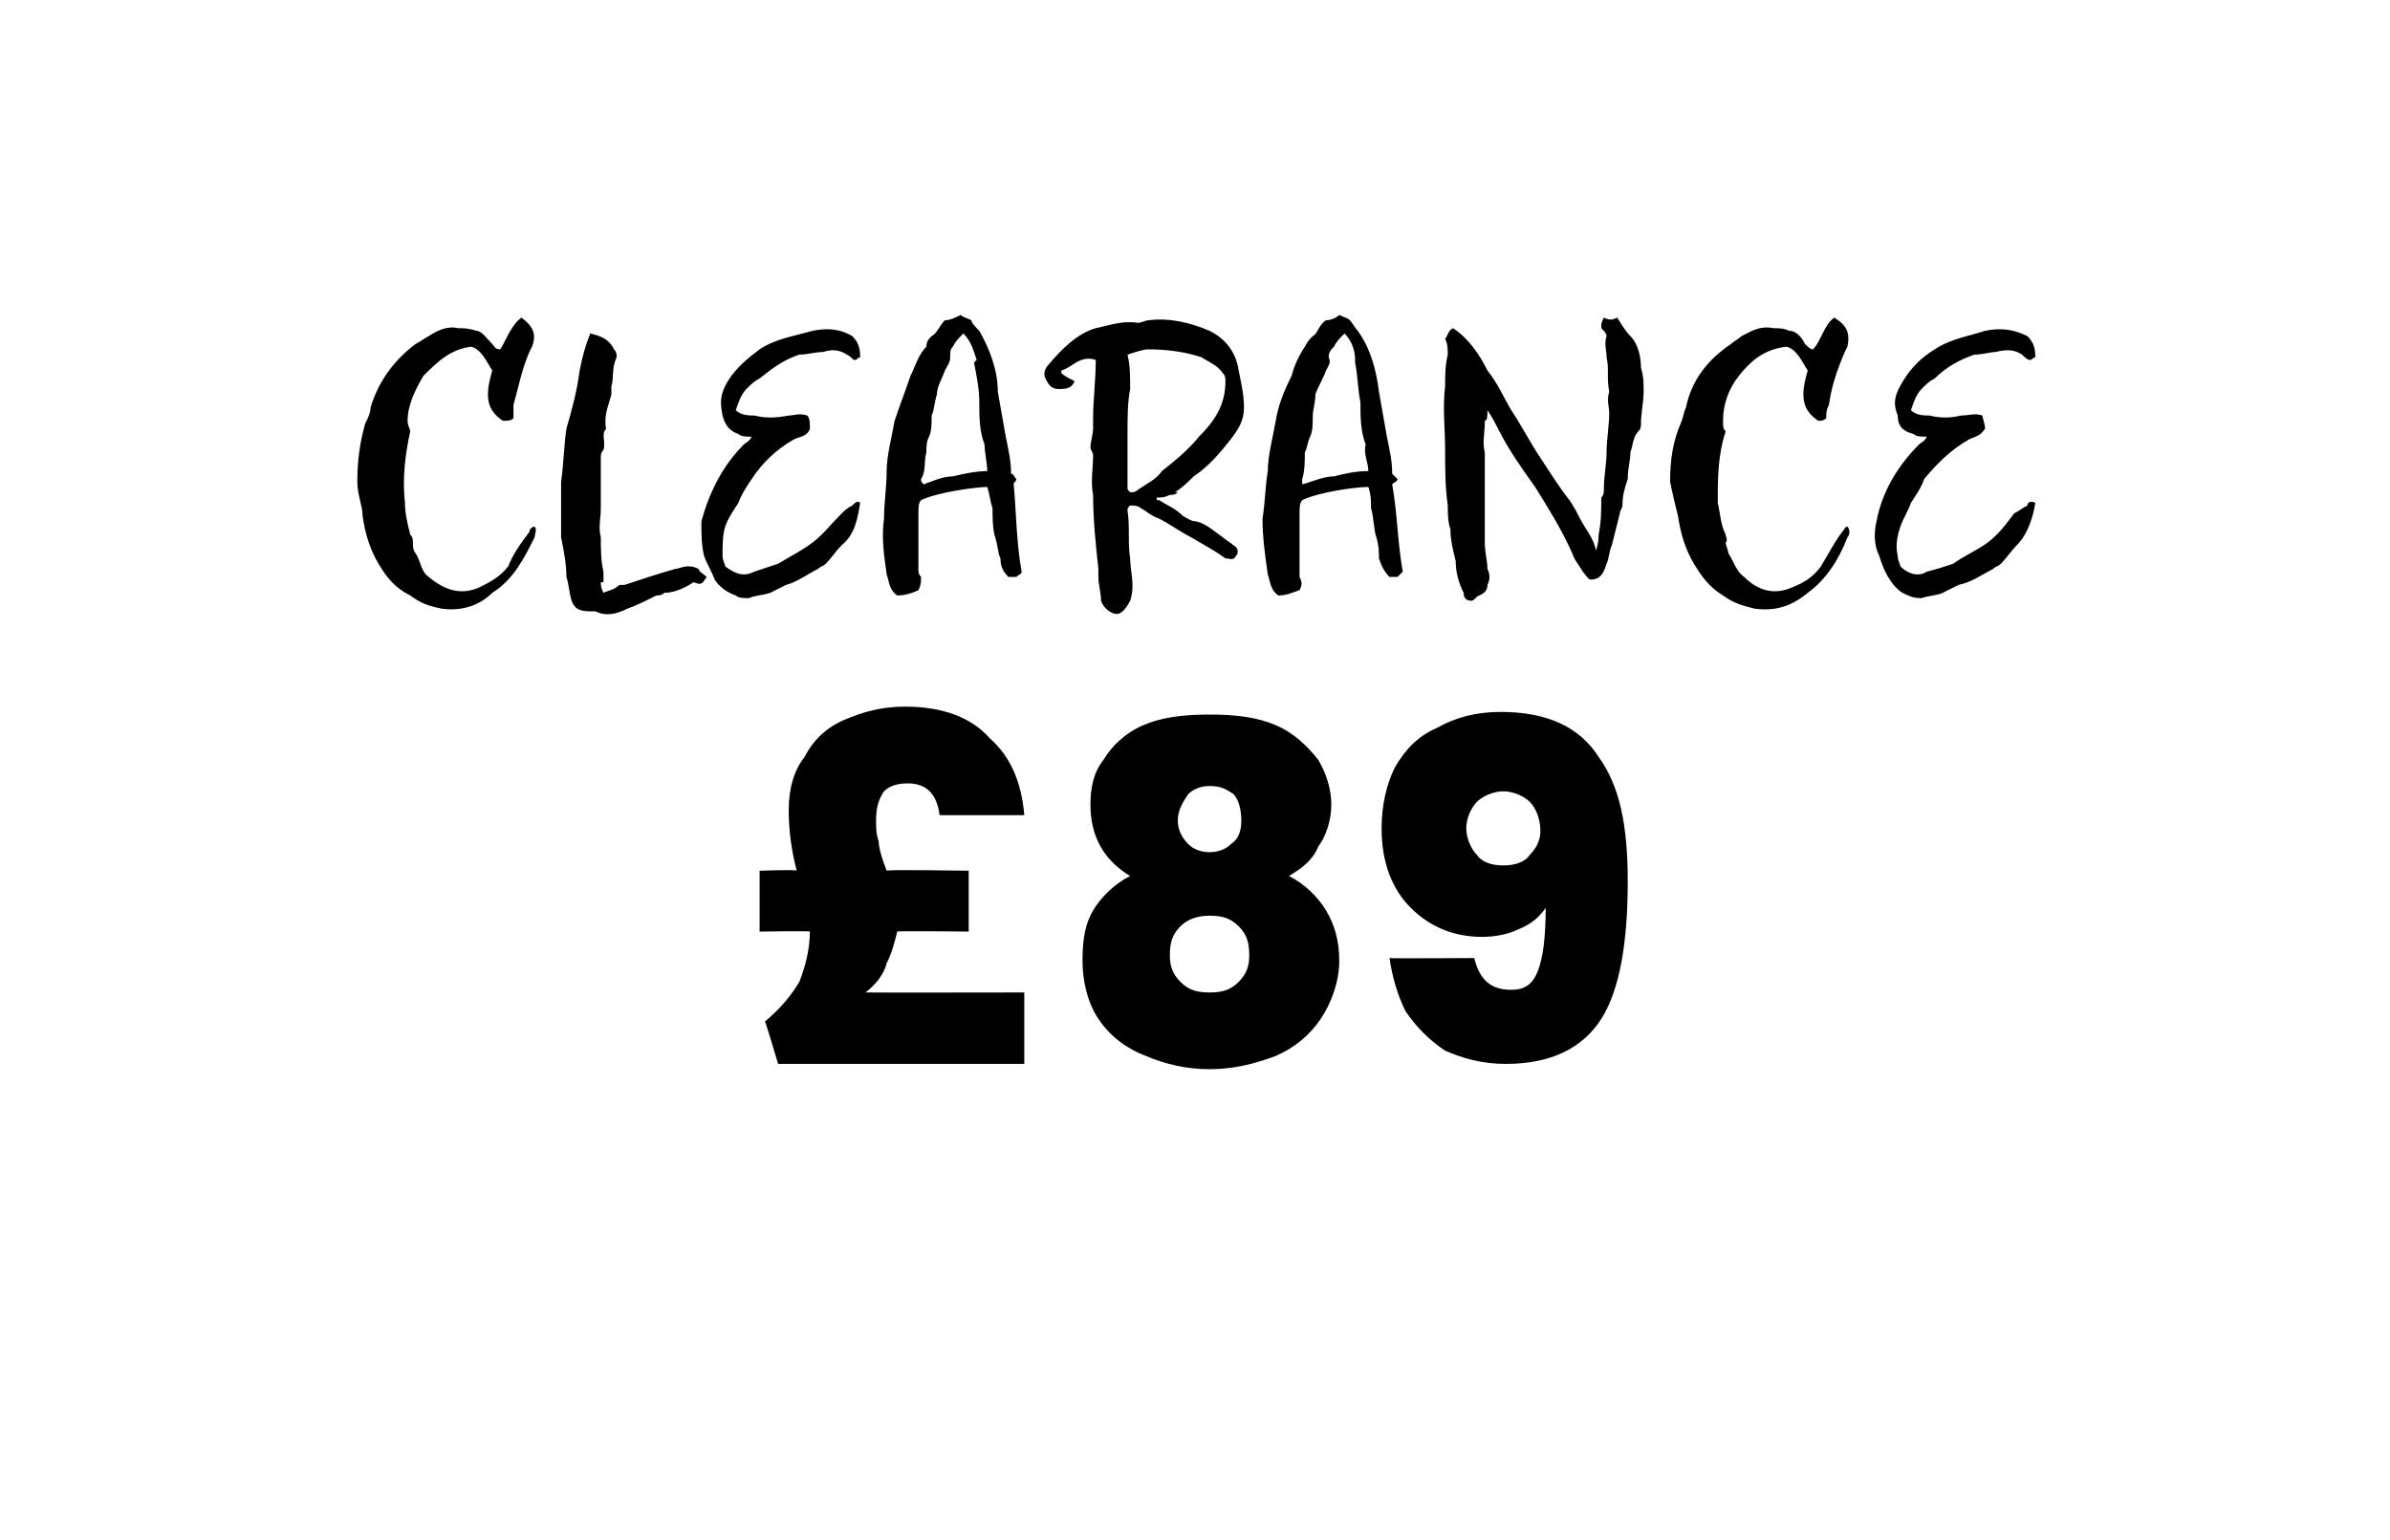 <?xml version="1.0" standalone="no"?><!DOCTYPE svg PUBLIC "-//W3C//DTD SVG 1.1//EN" "http://www.w3.org/Graphics/SVG/1.1/DTD/svg11.dtd"><svg xmlns="http://www.w3.org/2000/svg" version="1.1" width="90.3px" height="58.2px" viewBox="0 -2 90.3 58.2" style="top:-2px">  <desc>CLEARANCE £89</desc>  <defs/>  <g id="Polygon53995">    <path d="M 38.7 35.5 L 38.7 38.2 L 29.4 38.2 C 29.4 38.2 28.91 36.55 28.9 36.6 C 29.5 36.1 29.9 35.6 30.2 35.1 C 30.4 34.6 30.6 33.9 30.6 33.2 C 30.59 33.17 28.7 33.2 28.7 33.2 L 28.7 30.9 C 28.7 30.9 30.11 30.85 30.1 30.9 C 29.9 30.1 29.8 29.4 29.8 28.6 C 29.8 27.8 30 27.1 30.4 26.6 C 30.7 26 31.2 25.5 31.9 25.2 C 32.6 24.9 33.3 24.7 34.2 24.7 C 35.6 24.7 36.7 25.1 37.4 25.9 C 38.2 26.6 38.6 27.6 38.7 28.8 C 38.7 28.8 35.5 28.8 35.5 28.8 C 35.4 28 35 27.6 34.3 27.6 C 33.9 27.6 33.6 27.7 33.4 27.9 C 33.2 28.2 33.1 28.5 33.1 29 C 33.1 29.3 33.1 29.5 33.2 29.8 C 33.2 30 33.3 30.4 33.5 30.9 C 33.47 30.85 36.6 30.9 36.6 30.9 L 36.6 33.2 C 36.6 33.2 33.85 33.17 33.9 33.2 C 33.8 33.6 33.7 34 33.5 34.4 C 33.4 34.8 33.1 35.2 32.7 35.5 C 32.72 35.51 38.7 35.5 38.7 35.5 Z M 42.7 31.1 C 41.7 30.5 41.2 29.6 41.2 28.4 C 41.2 27.8 41.3 27.2 41.7 26.7 C 42 26.2 42.5 25.7 43.2 25.4 C 43.9 25.1 44.7 25 45.7 25 C 46.7 25 47.5 25.1 48.2 25.4 C 48.9 25.7 49.4 26.2 49.8 26.7 C 50.1 27.2 50.3 27.8 50.3 28.4 C 50.3 29 50.1 29.6 49.8 30 C 49.6 30.5 49.2 30.8 48.7 31.1 C 49.3 31.4 49.8 31.9 50.1 32.4 C 50.4 32.9 50.6 33.5 50.6 34.3 C 50.6 35.1 50.3 35.9 49.9 36.5 C 49.5 37.1 48.9 37.6 48.2 37.9 C 47.4 38.2 46.6 38.4 45.7 38.4 C 44.8 38.4 44 38.2 43.3 37.9 C 42.5 37.6 41.9 37.1 41.5 36.5 C 41.1 35.9 40.9 35.1 40.9 34.3 C 40.9 33.5 41 32.9 41.3 32.4 C 41.6 31.9 42.1 31.4 42.7 31.1 C 42.7 31.1 42.7 31.1 42.7 31.1 Z M 46.9 29 C 46.9 28.6 46.8 28.2 46.6 28 C 46.3 27.8 46.1 27.7 45.7 27.7 C 45.4 27.7 45.1 27.8 44.9 28 C 44.7 28.3 44.5 28.6 44.5 29 C 44.5 29.4 44.7 29.7 44.9 29.9 C 45.1 30.1 45.4 30.2 45.7 30.2 C 46 30.2 46.3 30.1 46.5 29.9 C 46.8 29.7 46.9 29.4 46.9 29 C 46.9 29 46.9 29 46.9 29 Z M 45.7 32.6 C 45.3 32.6 44.9 32.7 44.6 33 C 44.3 33.3 44.2 33.6 44.2 34.1 C 44.2 34.5 44.3 34.8 44.6 35.1 C 44.9 35.4 45.2 35.5 45.7 35.5 C 46.2 35.5 46.5 35.4 46.8 35.1 C 47.1 34.8 47.2 34.5 47.2 34.1 C 47.2 33.6 47.1 33.3 46.8 33 C 46.5 32.7 46.2 32.6 45.7 32.6 C 45.7 32.6 45.7 32.6 45.7 32.6 Z M 55.7 34.2 C 55.9 35 56.3 35.4 57.1 35.4 C 57.6 35.4 57.9 35.2 58.1 34.7 C 58.3 34.2 58.4 33.4 58.4 32.3 C 58.2 32.6 57.9 32.9 57.4 33.1 C 57 33.3 56.5 33.4 56 33.4 C 54.9 33.4 54 33 53.3 32.3 C 52.6 31.6 52.2 30.6 52.2 29.3 C 52.2 28.4 52.4 27.6 52.7 27 C 53.1 26.3 53.6 25.8 54.3 25.5 C 55 25.1 55.8 24.9 56.7 24.9 C 58.5 24.9 59.7 25.5 60.4 26.6 C 61.2 27.7 61.5 29.2 61.5 31.3 C 61.5 33.6 61.2 35.4 60.5 36.5 C 59.8 37.6 58.6 38.2 56.9 38.2 C 56 38.2 55.3 38 54.6 37.7 C 54 37.3 53.5 36.8 53.1 36.2 C 52.8 35.6 52.6 34.9 52.5 34.2 C 52.52 34.22 55.7 34.2 55.7 34.2 C 55.7 34.2 55.74 34.22 55.7 34.2 Z M 56.8 30.7 C 57.2 30.7 57.6 30.6 57.8 30.3 C 58 30.1 58.2 29.8 58.2 29.4 C 58.2 28.9 58 28.5 57.8 28.3 C 57.6 28.1 57.2 27.9 56.8 27.9 C 56.4 27.9 56 28.1 55.8 28.3 C 55.6 28.5 55.4 28.9 55.4 29.3 C 55.4 29.7 55.6 30.1 55.8 30.3 C 56 30.6 56.4 30.7 56.8 30.7 C 56.8 30.7 56.8 30.7 56.8 30.7 Z " stroke="none" fill="#000"/>  </g>  <g id="Polygon53994">    <path d="M 20 11.3 C 19.7 12 19.6 12.6 19.4 13.3 C 19.4 13.5 19.4 13.6 19.4 13.8 C 19.3 13.9 19.2 13.9 19 13.9 C 18.4 13.5 18.3 13 18.6 12 C 18.4 11.7 18.2 11.2 17.8 11.1 C 17 11.2 16.5 11.7 16 12.2 C 15.7 12.7 15.4 13.3 15.4 13.9 C 15.4 14.1 15.5 14.2 15.5 14.3 C 15.3 15.2 15.2 16.1 15.3 17 C 15.3 17.4 15.4 17.8 15.5 18.2 C 15.6 18.3 15.6 18.4 15.6 18.5 C 15.6 18.6 15.6 18.8 15.7 18.9 C 15.9 19.2 15.9 19.6 16.2 19.8 C 16.8 20.3 17.4 20.5 18.1 20.2 C 18.5 20 18.9 19.8 19.2 19.4 C 19.4 18.9 19.7 18.5 20 18.1 C 20 18 20.1 17.9 20.2 17.9 C 20.3 18 20.2 18.2 20.2 18.3 C 19.8 19.1 19.4 19.9 18.6 20.4 C 18.1 20.9 17.4 21.1 16.7 21 C 16.2 20.9 15.9 20.8 15.5 20.5 C 14.9 20.2 14.6 19.8 14.3 19.3 C 14 18.8 13.8 18.2 13.7 17.5 C 13.7 17.1 13.5 16.7 13.5 16.2 C 13.5 15.4 13.6 14.7 13.8 14 C 13.9 13.8 14 13.6 14 13.4 C 14.3 12.4 14.9 11.6 15.7 11 C 15.9 10.9 16 10.8 16.2 10.7 C 16.5 10.5 16.9 10.3 17.3 10.4 C 17.5 10.4 17.7 10.4 18 10.5 C 18.2 10.5 18.4 10.8 18.6 11 C 18.7 11.1 18.7 11.2 18.9 11.2 C 19.1 10.9 19.3 10.3 19.7 10 C 20.1 10.3 20.3 10.6 20.1 11.1 C 20.1 11.1 20 11.3 20 11.3 Z M 22.7 20 C 22.7 20.1 22.7 20.2 22.8 20.4 C 23 20.3 23.2 20.3 23.4 20.1 C 23.4 20.1 23.5 20.1 23.6 20.1 C 24.2 19.9 24.8 19.7 25.5 19.5 C 25.6 19.5 25.8 19.4 26 19.4 C 26.1 19.4 26.2 19.4 26.4 19.5 C 26.4 19.6 26.6 19.7 26.7 19.8 C 26.5 20.1 26.5 20.1 26.2 20 C 25.9 20.2 25.5 20.4 25.1 20.4 C 25 20.5 24.9 20.5 24.8 20.5 C 24.4 20.7 24 20.9 23.7 21 C 23.3 21.2 22.9 21.3 22.5 21.1 C 22.4 21.1 22.3 21.1 22.3 21.1 C 21.9 21.1 21.7 21 21.6 20.7 C 21.5 20.4 21.5 20.1 21.4 19.8 C 21.4 19.3 21.3 18.8 21.2 18.3 C 21.2 18.2 21.2 18.1 21.2 18 C 21.2 17.4 21.2 16.8 21.2 16.2 C 21.3 15.5 21.3 14.9 21.4 14.2 C 21.6 13.5 21.8 12.8 21.9 12 C 22 11.5 22.1 11.1 22.3 10.6 C 22.7 10.7 23 10.8 23.2 11.2 C 23.3 11.3 23.3 11.4 23.3 11.5 C 23.1 11.9 23.2 12.3 23.1 12.6 C 23.1 12.7 23.1 12.8 23.1 12.9 C 23 13.3 22.8 13.7 22.9 14.2 C 22.7 14.4 22.9 14.7 22.8 15 C 22.7 15.1 22.7 15.2 22.7 15.3 C 22.7 15.9 22.7 16.6 22.7 17.2 C 22.7 17.6 22.6 17.9 22.7 18.3 C 22.7 18.7 22.7 19.2 22.8 19.6 C 22.8 19.7 22.8 19.9 22.8 20 C 22.8 20 22.7 20 22.7 20 Z M 28.1 14.8 C 28.2 14.7 28.3 14.7 28.4 14.5 C 28.2 14.5 28 14.5 27.9 14.4 C 27.6 14.3 27.4 14.1 27.3 13.7 C 27.2 13.2 27.2 12.9 27.5 12.4 C 27.8 11.9 28.3 11.5 28.7 11.2 C 29.3 10.8 30 10.7 30.7 10.5 C 31.2 10.4 31.7 10.4 32.2 10.7 C 32.4 10.9 32.5 11.1 32.5 11.5 C 32.4 11.5 32.4 11.6 32.3 11.6 C 32.2 11.6 32.2 11.5 32 11.4 C 31.7 11.2 31.4 11.2 31.1 11.3 C 30.8 11.3 30.5 11.4 30.2 11.4 C 29.6 11.6 29.2 11.9 28.7 12.3 C 28.5 12.4 28.4 12.5 28.2 12.7 C 28 12.9 27.9 13.2 27.8 13.5 C 28 13.7 28.3 13.7 28.5 13.7 C 28.9 13.8 29.3 13.8 29.8 13.7 C 30 13.7 30.2 13.6 30.5 13.7 C 30.6 13.8 30.6 14 30.6 14.2 C 30.5 14.5 30.2 14.5 30 14.6 C 29.3 15 28.8 15.5 28.4 16.1 C 28.2 16.4 28 16.7 27.9 17 C 27.7 17.3 27.5 17.6 27.4 17.9 C 27.3 18.2 27.3 18.6 27.3 19 C 27.3 19.2 27.4 19.3 27.4 19.4 C 27.8 19.7 28.1 19.8 28.5 19.6 C 28.8 19.5 29.1 19.4 29.4 19.3 C 29.9 19 30.3 18.8 30.7 18.5 C 31.1 18.2 31.4 17.8 31.8 17.4 C 31.9 17.3 32 17.2 32.2 17.1 C 32.3 17 32.4 16.9 32.5 17 C 32.4 17.6 32.3 18.2 31.8 18.6 C 31.6 18.8 31.4 19.1 31.2 19.3 C 31.1 19.4 31 19.4 30.9 19.5 C 30.5 19.7 30.1 20 29.7 20.1 C 29.5 20.2 29.3 20.3 29.1 20.4 C 28.8 20.5 28.5 20.5 28.3 20.6 C 28.1 20.6 27.9 20.6 27.8 20.5 C 27.5 20.4 27.2 20.2 27 19.9 C 26.9 19.6 26.7 19.3 26.6 19 C 26.5 18.6 26.5 18.1 26.5 17.7 C 26.8 16.6 27.3 15.6 28.1 14.8 C 28.1 14.8 28.1 14.8 28.1 14.8 Z M 38.3 16.3 C 38.4 17.4 38.4 18.5 38.6 19.6 C 38.6 19.7 38.5 19.7 38.4 19.8 C 38.3 19.8 38.2 19.8 38.1 19.8 C 37.9 19.6 37.8 19.4 37.8 19.1 C 37.7 18.9 37.7 18.6 37.6 18.3 C 37.5 18 37.5 17.5 37.5 17.2 C 37.4 16.9 37.4 16.7 37.3 16.4 C 36.9 16.4 35.4 16.6 34.8 16.9 C 34.7 17 34.7 17.2 34.7 17.4 C 34.7 18.1 34.7 18.8 34.7 19.5 C 34.7 19.6 34.7 19.7 34.8 19.8 C 34.8 20 34.8 20.1 34.7 20.3 C 34.5 20.4 34.2 20.5 33.9 20.5 C 33.6 20.3 33.6 20 33.5 19.7 C 33.4 19 33.3 18.3 33.4 17.6 C 33.4 17 33.5 16.4 33.5 15.8 C 33.5 15.2 33.7 14.5 33.8 13.9 C 34 13.3 34.2 12.8 34.4 12.2 C 34.6 11.8 34.7 11.4 35 11.1 C 35 10.9 35.1 10.8 35.2 10.7 C 35.4 10.6 35.5 10.3 35.7 10.1 C 35.9 10.1 36.1 10 36.3 9.9 C 36.4 10 36.5 10 36.7 10.1 C 36.7 10.2 36.9 10.4 37 10.5 C 37.4 11.2 37.7 12 37.7 12.8 C 37.8 13.4 37.9 13.9 38 14.5 C 38.1 15 38.2 15.4 38.2 15.9 C 38.3 15.9 38.3 16 38.4 16.1 C 38.4 16.2 38.3 16.2 38.3 16.3 C 38.3 16.3 38.3 16.3 38.3 16.3 Z M 36.9 11.6 C 36.8 11.3 36.7 10.9 36.4 10.6 C 36.2 10.8 36.1 10.9 36 11.1 C 35.9 11.2 35.9 11.3 35.9 11.5 C 35.9 11.7 35.8 11.8 35.7 12 C 35.6 12.3 35.4 12.6 35.4 12.9 C 35.3 13.2 35.3 13.5 35.2 13.7 C 35.2 14 35.2 14.3 35.1 14.5 C 35 14.7 35 14.9 35 15.1 C 34.9 15.4 35 15.8 34.8 16.1 C 34.8 16.2 34.8 16.2 34.9 16.3 C 35.2 16.2 35.6 16 36 16 C 36.4 15.9 36.9 15.8 37.3 15.8 C 37.3 15.5 37.2 15.1 37.2 14.8 C 37 14.3 37 13.7 37 13.2 C 37 12.7 36.9 12.2 36.8 11.7 C 36.8 11.7 36.9 11.6 36.9 11.6 Z M 44.5 16.6 C 44.4 16.7 44.3 16.7 44.2 16.7 C 44 16.8 43.9 16.8 43.7 16.8 C 43.7 16.9 43.7 16.9 43.8 16.9 C 44.1 17.1 44.4 17.2 44.7 17.5 C 44.9 17.6 45 17.7 45.2 17.7 C 45.6 17.8 45.9 18.1 46.2 18.3 C 46.3 18.4 46.5 18.5 46.6 18.6 C 46.8 18.7 46.8 18.9 46.7 19 C 46.6 19.2 46.5 19.1 46.3 19.1 C 45.9 18.8 45.5 18.6 45 18.3 C 44.6 18.1 44.2 17.8 43.8 17.6 C 43.5 17.5 43.3 17.3 43.1 17.2 C 43 17.1 42.8 17.1 42.7 17.1 C 42.6 17.2 42.6 17.2 42.6 17.3 C 42.7 17.9 42.6 18.5 42.7 19.1 C 42.7 19.6 42.9 20.1 42.7 20.7 C 42.6 20.9 42.4 21.2 42.2 21.2 C 42 21.2 41.7 21 41.6 20.7 C 41.6 20.4 41.5 20.1 41.5 19.8 C 41.5 19.7 41.5 19.6 41.5 19.5 C 41.4 18.6 41.3 17.6 41.3 16.7 C 41.2 16.2 41.3 15.7 41.3 15.2 C 41.3 15.1 41.2 15 41.2 14.9 C 41.2 14.7 41.3 14.4 41.3 14.2 C 41.3 14 41.3 13.9 41.3 13.8 C 41.3 13.1 41.4 12.4 41.4 11.6 C 40.8 11.4 40.5 11.9 40.1 12 C 40.1 12.1 40.1 12.1 40.1 12.1 C 40.2 12.2 40.4 12.3 40.6 12.4 C 40.5 12.7 40.2 12.7 40 12.7 C 39.7 12.7 39.6 12.5 39.5 12.3 C 39.4 12.1 39.5 11.9 39.6 11.8 C 40.1 11.2 40.7 10.6 41.4 10.4 C 41.9 10.3 42.4 10.1 43 10.2 C 43.1 10.2 43.3 10.1 43.4 10.1 C 44.2 10 45 10.2 45.7 10.5 C 46.3 10.8 46.7 11.3 46.8 12 C 46.9 12.5 47 12.9 47 13.4 C 47 13.9 46.8 14.2 46.5 14.6 C 46.1 15.1 45.7 15.6 45.1 16 C 44.9 16.2 44.7 16.4 44.4 16.6 C 44.4 16.6 44.5 16.6 44.5 16.6 Z M 43 16.5 C 43.3 16.3 43.7 16.1 43.9 15.8 C 44.4 15.4 44.9 15 45.3 14.5 C 45.9 13.9 46.3 13.3 46.3 12.4 C 46.3 12.3 46.3 12.2 46.2 12.1 C 46 11.8 45.7 11.7 45.4 11.5 C 44.8 11.3 44.1 11.2 43.4 11.2 C 43.2 11.2 42.9 11.3 42.6 11.4 C 42.7 11.8 42.7 12.2 42.7 12.7 C 42.6 13.2 42.6 13.8 42.6 14.4 C 42.6 14.6 42.6 14.8 42.6 15 C 42.6 15.5 42.6 16 42.6 16.4 C 42.6 16.5 42.6 16.5 42.7 16.6 C 42.8 16.6 42.9 16.6 43 16.5 C 43 16.5 43 16.5 43 16.5 Z M 52.6 16.3 C 52.8 17.4 52.8 18.5 53 19.6 C 52.9 19.7 52.9 19.7 52.8 19.8 C 52.7 19.8 52.6 19.8 52.5 19.8 C 52.3 19.6 52.2 19.4 52.1 19.1 C 52.1 18.9 52.1 18.6 52 18.3 C 51.9 18 51.9 17.5 51.8 17.2 C 51.8 16.9 51.8 16.7 51.7 16.4 C 51.2 16.4 49.8 16.6 49.2 16.9 C 49.1 17 49.1 17.2 49.1 17.4 C 49.1 18.1 49.1 18.8 49.1 19.5 C 49.1 19.6 49.1 19.7 49.1 19.8 C 49.2 20 49.2 20.1 49.1 20.3 C 48.8 20.4 48.6 20.5 48.3 20.5 C 48 20.3 48 20 47.9 19.7 C 47.8 19 47.7 18.3 47.7 17.6 C 47.8 17 47.8 16.4 47.9 15.8 C 47.9 15.2 48.1 14.5 48.2 13.9 C 48.3 13.3 48.5 12.8 48.8 12.2 C 48.9 11.8 49.1 11.4 49.3 11.1 C 49.4 10.9 49.5 10.8 49.6 10.7 C 49.8 10.6 49.8 10.3 50.1 10.1 C 50.3 10.1 50.5 10 50.6 9.9 C 50.8 10 50.9 10 51 10.1 C 51.1 10.2 51.2 10.4 51.3 10.5 C 51.8 11.2 52 12 52.1 12.8 C 52.2 13.4 52.3 13.9 52.4 14.5 C 52.5 15 52.6 15.4 52.6 15.9 C 52.6 15.9 52.7 16 52.8 16.1 C 52.8 16.2 52.7 16.2 52.6 16.3 C 52.6 16.3 52.6 16.3 52.6 16.3 Z M 51.2 11.6 C 51.2 11.3 51.1 10.9 50.8 10.6 C 50.6 10.8 50.5 10.9 50.4 11.1 C 50.3 11.2 50.2 11.3 50.2 11.5 C 50.3 11.7 50.2 11.8 50.1 12 C 50 12.3 49.8 12.6 49.7 12.9 C 49.7 13.2 49.6 13.5 49.6 13.7 C 49.6 14 49.6 14.3 49.5 14.5 C 49.4 14.7 49.4 14.9 49.3 15.1 C 49.3 15.4 49.3 15.8 49.2 16.1 C 49.2 16.2 49.2 16.2 49.2 16.3 C 49.6 16.2 50 16 50.4 16 C 50.8 15.9 51.2 15.8 51.7 15.8 C 51.7 15.5 51.5 15.1 51.6 14.8 C 51.4 14.3 51.4 13.7 51.4 13.2 C 51.3 12.7 51.3 12.2 51.2 11.7 C 51.2 11.7 51.2 11.6 51.2 11.6 Z M 59.7 17.6 C 59.9 18 60.2 18.3 60.3 18.8 C 60.4 18.5 60.4 18.3 60.4 18.2 C 60.5 17.7 60.5 17.3 60.5 16.8 C 60.6 16.7 60.6 16.6 60.6 16.4 C 60.6 16 60.7 15.5 60.7 15.1 C 60.7 14.6 60.8 14.1 60.8 13.6 C 60.8 13.4 60.7 13.1 60.8 12.8 C 60.7 12.3 60.8 11.9 60.7 11.5 C 60.7 11.2 60.6 11 60.7 10.7 C 60.7 10.6 60.6 10.5 60.5 10.4 C 60.5 10.2 60.5 10.2 60.6 10 C 60.8 10.1 60.9 10.1 61.1 10 C 61.3 10.3 61.4 10.5 61.6 10.7 C 61.9 11 62 11.5 62 11.9 C 62.1 12.2 62.1 12.5 62.1 12.8 C 62.1 13.2 62 13.6 62 14 C 62 14.1 62 14.2 61.9 14.3 C 61.7 14.5 61.7 14.8 61.6 15.1 C 61.6 15.4 61.5 15.7 61.5 16.1 C 61.4 16.4 61.3 16.7 61.3 17.1 C 61.3 17.2 61.2 17.3 61.2 17.4 C 61.1 17.8 61 18.2 60.9 18.6 C 60.8 18.8 60.8 19.1 60.7 19.3 C 60.6 19.6 60.5 19.9 60.1 19.9 C 60 19.9 59.9 19.7 59.8 19.6 C 59.7 19.4 59.5 19.2 59.4 18.9 C 59 18 58.5 17.2 58 16.4 C 57.5 15.7 57 15 56.6 14.2 C 56.5 14 56.4 13.8 56.2 13.5 C 56.2 13.7 56.2 13.9 56.1 13.9 C 56.1 14.4 56 14.7 56.1 15.1 C 56.1 15.2 56.1 15.3 56.1 15.4 C 56.1 16.5 56.1 17.5 56.1 18.5 C 56.1 18.9 56.2 19.2 56.2 19.5 C 56.3 19.7 56.3 19.9 56.2 20.1 C 56.2 20.3 56.1 20.4 55.9 20.5 C 55.8 20.5 55.7 20.7 55.6 20.7 C 55.4 20.7 55.3 20.6 55.3 20.4 C 55.1 20 55 19.6 55 19.2 C 54.9 18.8 54.8 18.4 54.8 18 C 54.7 17.7 54.7 17.4 54.7 17.1 C 54.6 16.4 54.6 15.7 54.6 15 C 54.6 14.2 54.5 13.4 54.6 12.6 C 54.6 12.2 54.6 11.8 54.7 11.4 C 54.7 11.2 54.7 11 54.6 10.8 C 54.7 10.7 54.7 10.5 54.9 10.4 C 55.5 10.8 55.9 11.4 56.2 12 C 56.6 12.5 56.8 13 57.1 13.5 C 57.5 14.1 57.8 14.7 58.2 15.3 C 58.6 15.9 58.9 16.4 59.3 16.9 C 59.5 17.2 59.6 17.4 59.7 17.6 C 59.7 17.6 59.7 17.6 59.7 17.6 Z M 69.7 11.3 C 69.4 12 69.2 12.6 69.1 13.3 C 69 13.5 69 13.6 69 13.8 C 68.9 13.9 68.8 13.9 68.7 13.9 C 68.1 13.5 68 13 68.3 12 C 68.1 11.7 67.9 11.2 67.5 11.1 C 66.6 11.2 66.1 11.7 65.7 12.2 C 65.3 12.7 65.1 13.3 65.1 13.9 C 65.1 14.1 65.1 14.2 65.2 14.3 C 64.9 15.2 64.9 16.1 64.9 17 C 65 17.4 65 17.8 65.2 18.2 C 65.2 18.3 65.3 18.4 65.2 18.5 C 65.2 18.6 65.3 18.8 65.3 18.9 C 65.5 19.2 65.6 19.6 65.9 19.8 C 66.4 20.3 67 20.5 67.7 20.2 C 68.2 20 68.5 19.8 68.8 19.4 C 69.1 18.9 69.3 18.5 69.6 18.1 C 69.7 18 69.7 17.9 69.8 17.9 C 69.9 18 69.9 18.2 69.8 18.3 C 69.5 19.1 69 19.9 68.3 20.4 C 67.7 20.9 67.1 21.1 66.3 21 C 65.9 20.9 65.5 20.8 65.1 20.5 C 64.6 20.2 64.3 19.8 64 19.3 C 63.7 18.8 63.5 18.2 63.4 17.5 C 63.3 17.1 63.2 16.7 63.1 16.2 C 63.1 15.4 63.2 14.7 63.5 14 C 63.6 13.8 63.6 13.6 63.7 13.4 C 63.9 12.4 64.5 11.6 65.4 11 C 65.5 10.9 65.7 10.8 65.8 10.7 C 66.2 10.5 66.5 10.3 67 10.4 C 67.2 10.4 67.4 10.4 67.6 10.5 C 67.9 10.5 68.1 10.8 68.2 11 C 68.3 11.1 68.4 11.2 68.5 11.2 C 68.8 10.9 68.9 10.3 69.3 10 C 69.8 10.3 69.9 10.6 69.8 11.1 C 69.8 11.1 69.7 11.3 69.7 11.3 Z M 72.5 14.8 C 72.6 14.7 72.7 14.7 72.8 14.5 C 72.6 14.5 72.4 14.5 72.3 14.4 C 71.9 14.3 71.7 14.1 71.7 13.7 C 71.5 13.2 71.6 12.9 71.9 12.4 C 72.2 11.9 72.6 11.5 73.1 11.2 C 73.7 10.8 74.4 10.7 75 10.5 C 75.5 10.4 76 10.4 76.6 10.7 C 76.8 10.9 76.9 11.1 76.9 11.5 C 76.8 11.5 76.8 11.6 76.7 11.6 C 76.6 11.6 76.5 11.5 76.4 11.4 C 76.1 11.2 75.8 11.2 75.4 11.3 C 75.2 11.3 74.9 11.4 74.6 11.4 C 74 11.6 73.5 11.9 73.1 12.3 C 72.9 12.4 72.8 12.5 72.6 12.7 C 72.4 12.9 72.3 13.2 72.2 13.5 C 72.4 13.7 72.7 13.7 72.9 13.7 C 73.3 13.8 73.7 13.8 74.1 13.7 C 74.4 13.7 74.6 13.6 74.9 13.7 C 74.9 13.8 75 14 75 14.2 C 74.8 14.5 74.6 14.5 74.4 14.6 C 73.7 15 73.2 15.5 72.7 16.1 C 72.6 16.4 72.4 16.7 72.2 17 C 72.1 17.3 71.9 17.6 71.8 17.9 C 71.7 18.2 71.6 18.6 71.7 19 C 71.7 19.2 71.8 19.3 71.8 19.4 C 72.1 19.7 72.5 19.8 72.8 19.6 C 73.2 19.5 73.5 19.4 73.8 19.3 C 74.2 19 74.7 18.8 75.1 18.5 C 75.5 18.2 75.8 17.8 76.1 17.4 C 76.3 17.3 76.4 17.2 76.6 17.1 C 76.6 17 76.7 16.9 76.9 17 C 76.8 17.6 76.6 18.2 76.2 18.6 C 76 18.8 75.8 19.1 75.6 19.3 C 75.5 19.4 75.4 19.4 75.3 19.5 C 74.9 19.7 74.5 20 74 20.1 C 73.8 20.2 73.6 20.3 73.4 20.4 C 73.2 20.5 72.9 20.5 72.6 20.6 C 72.5 20.6 72.3 20.6 72.1 20.5 C 71.8 20.4 71.6 20.2 71.4 19.9 C 71.2 19.6 71.1 19.3 71 19 C 70.8 18.6 70.8 18.1 70.9 17.7 C 71.1 16.6 71.7 15.6 72.5 14.8 C 72.5 14.8 72.5 14.8 72.5 14.8 Z " stroke="none" fill="#000"/>  </g></svg>